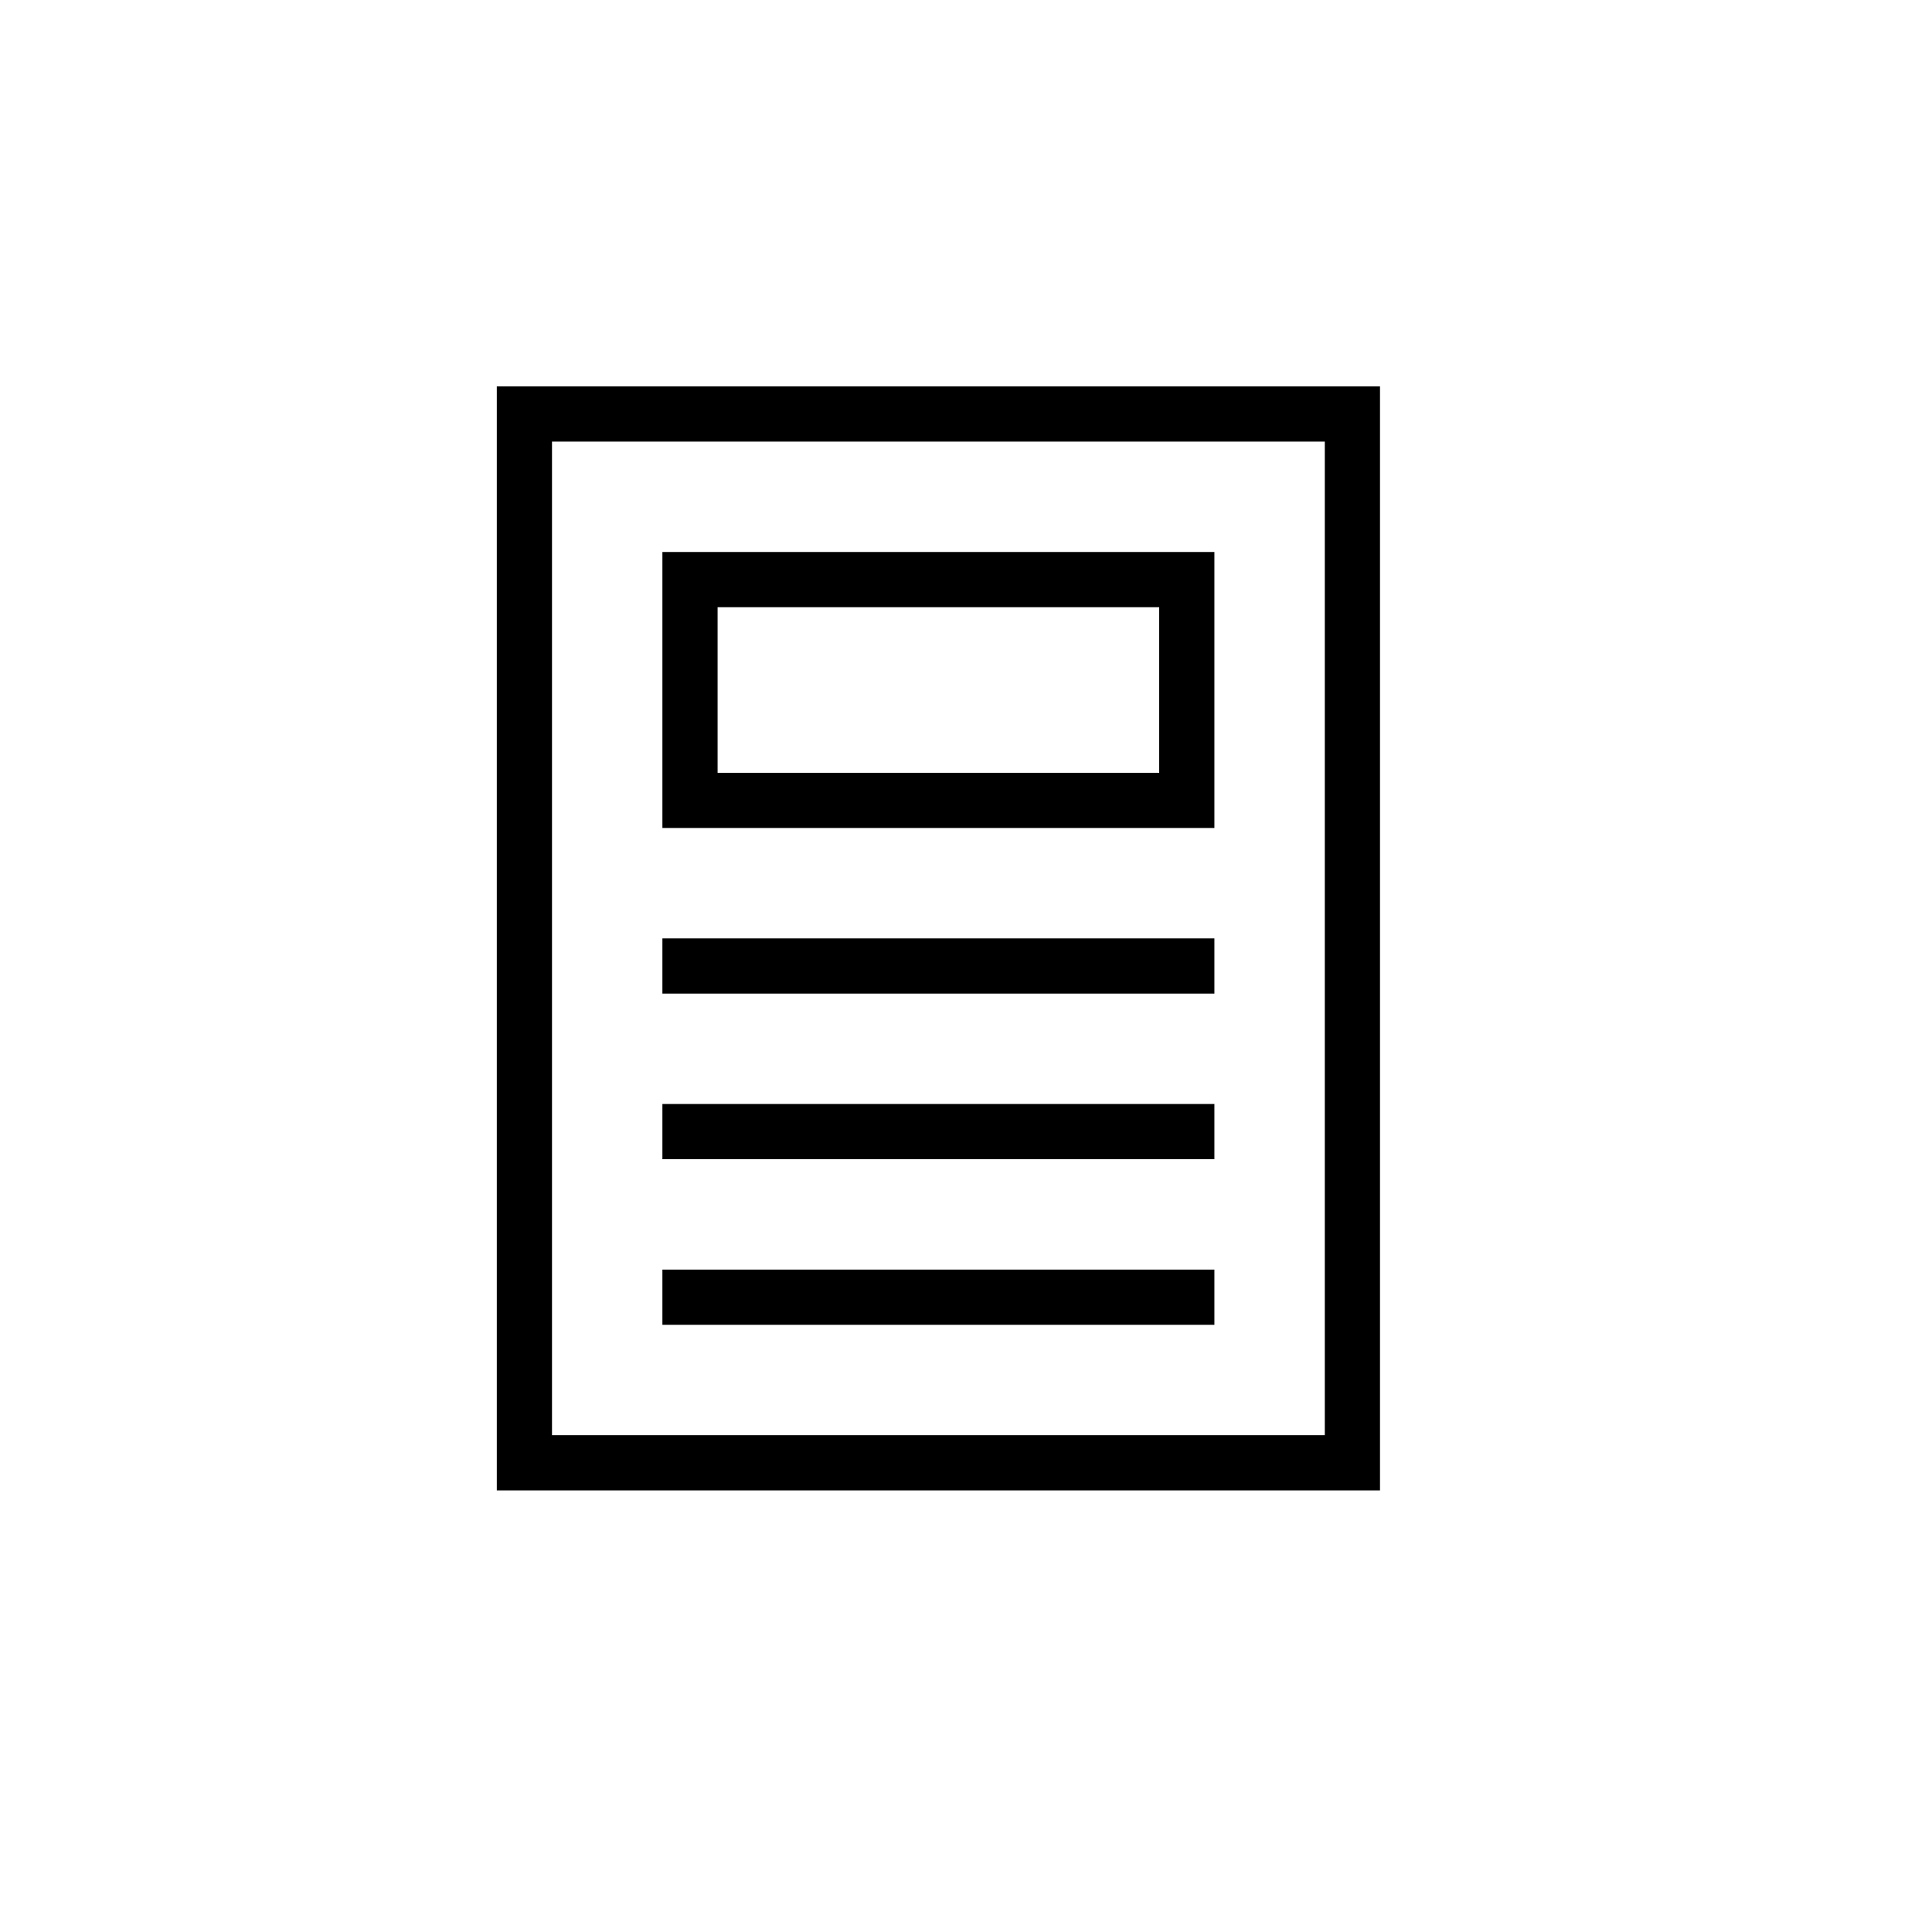 <svg xmlns="http://www.w3.org/2000/svg" width="35" height="35" viewBox="0 0 35 35"><title>NS_icons-TDH</title><path d="M25,27H9V7H25ZM10,26H24V8H10Z"/><path d="M22,15H12V10H22Zm-9-1h8V11H13Z"/><rect x="12" y="23" width="10" height="1"/><rect x="12" y="20" width="10" height="1"/><rect x="12" y="17" width="10" height="1"/></svg>
